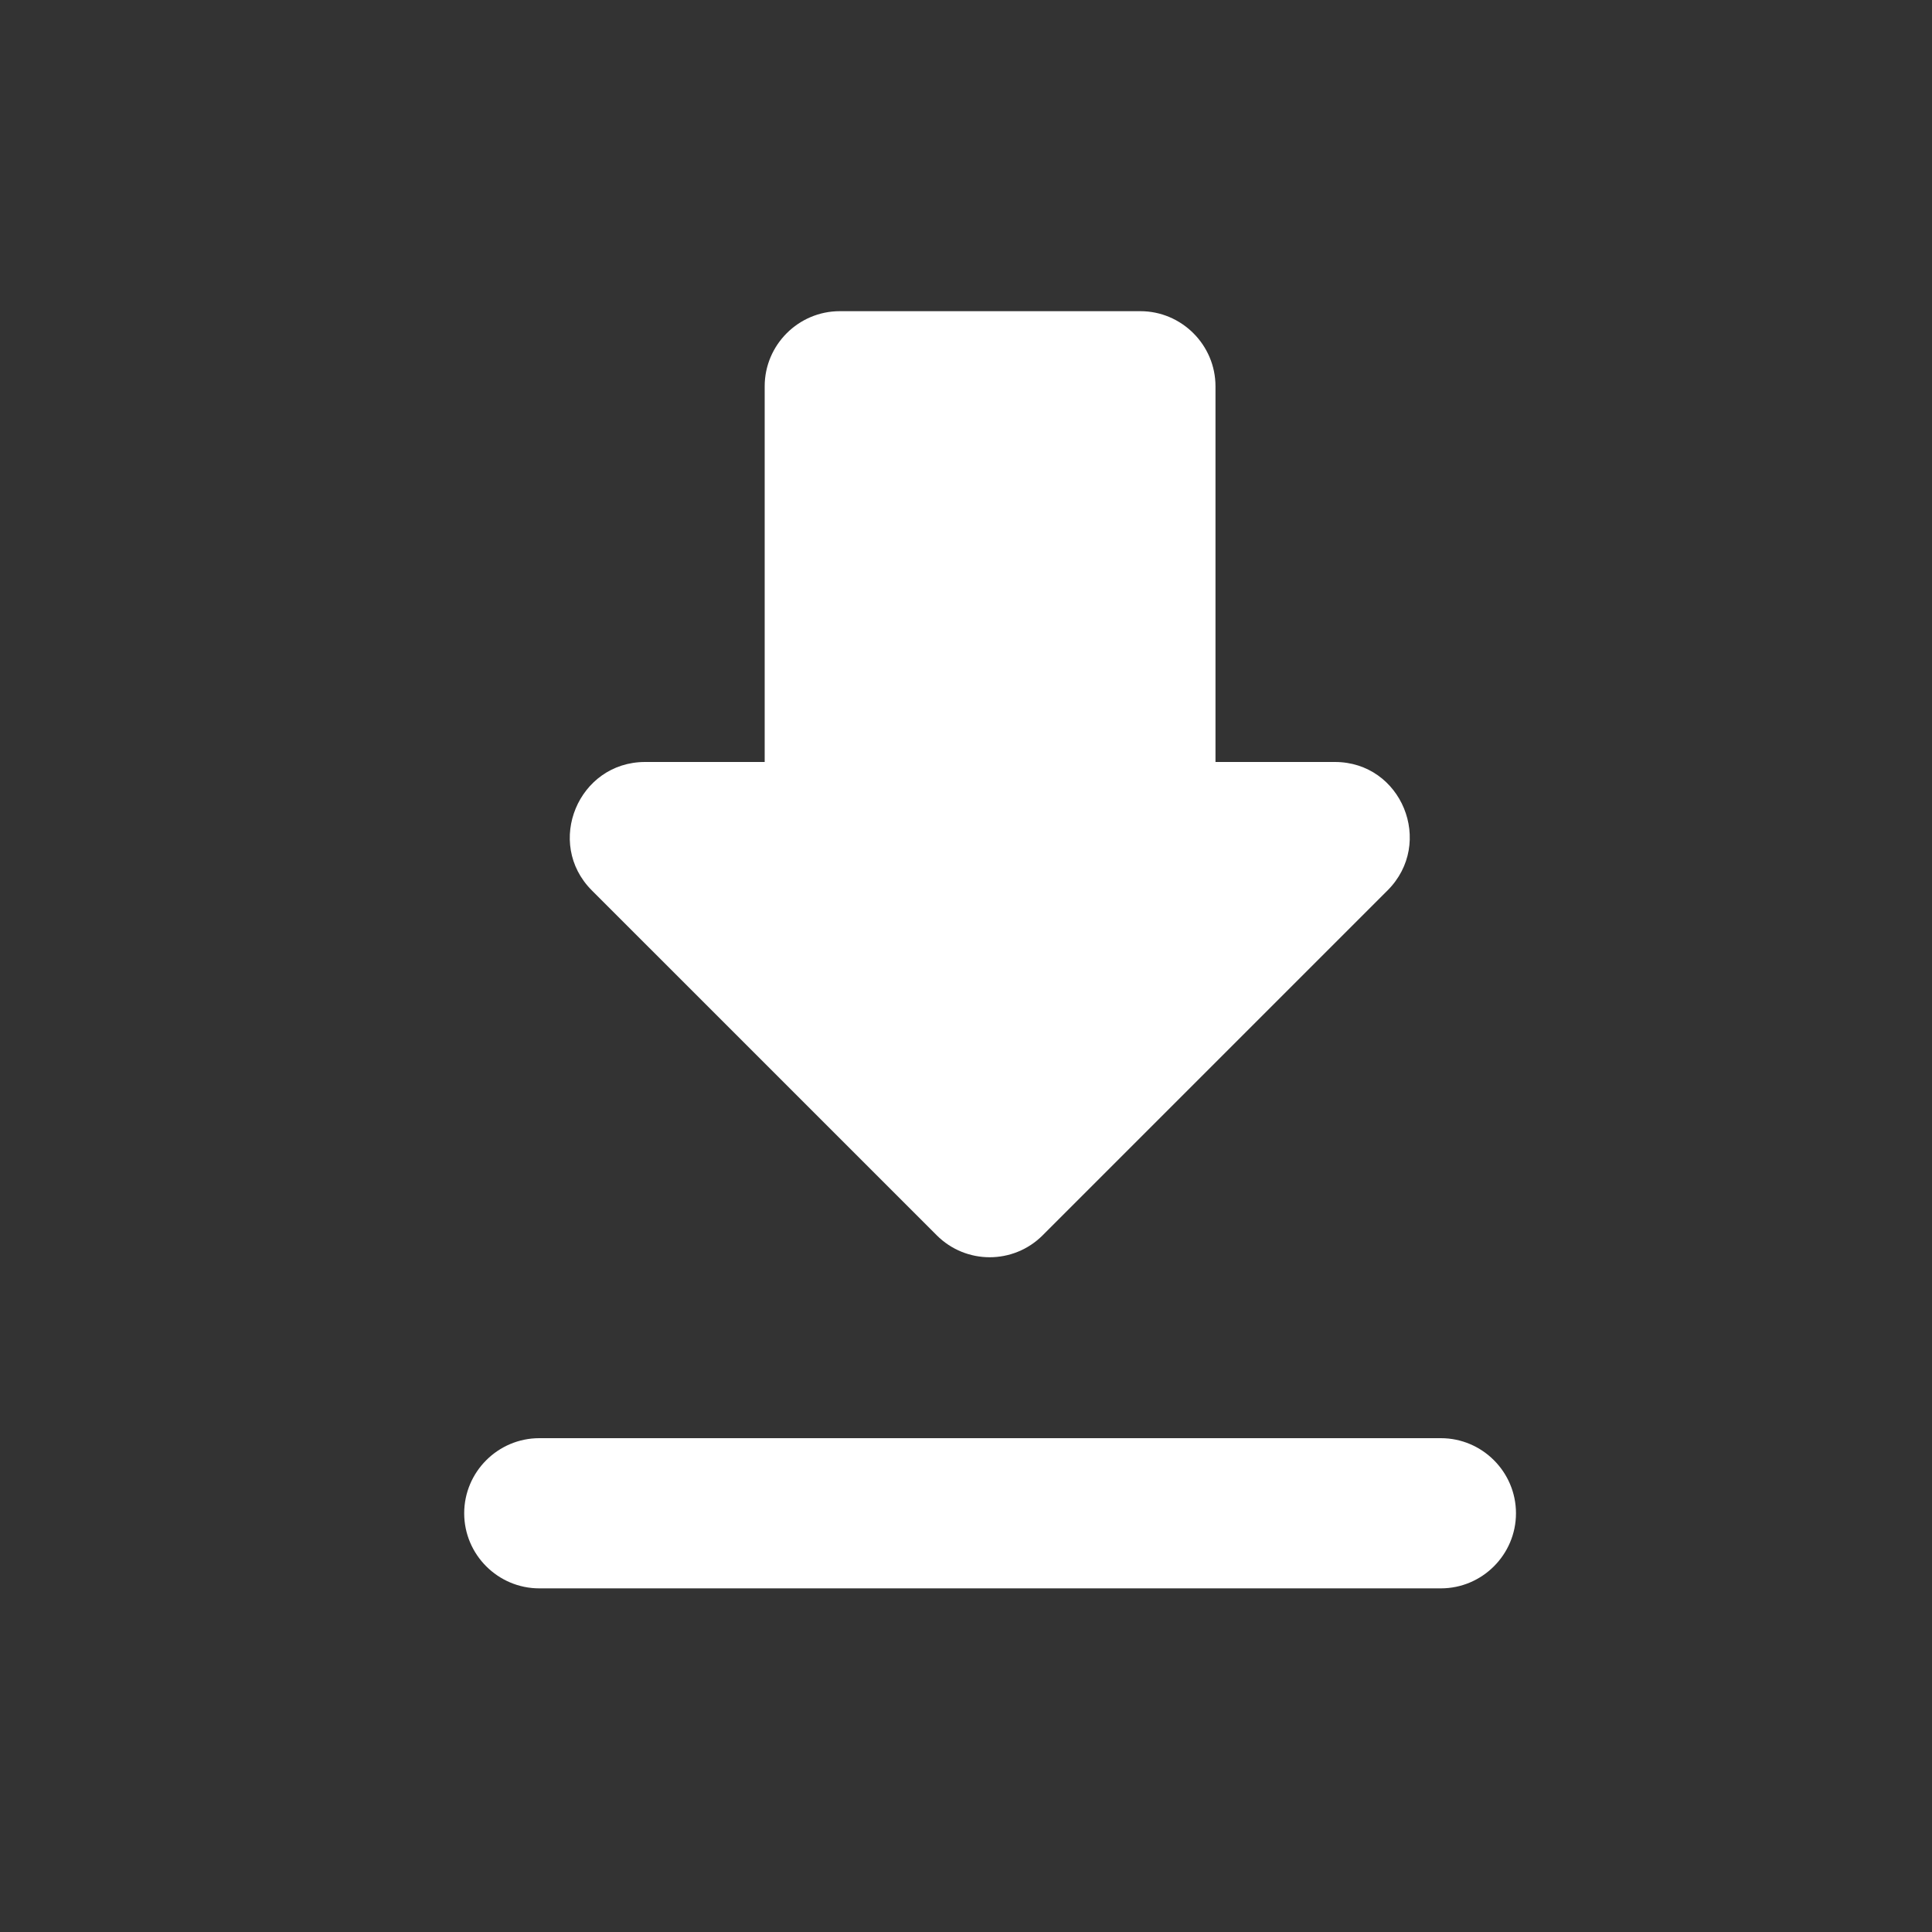 <svg width="15" height="15" viewBox="0 0 15 15" fill="none" xmlns="http://www.w3.org/2000/svg">
<rect x="0" y="0" width="15" height="15" fill="#333333" stroke="none"/>
<path fill-rule="evenodd" clip-rule="evenodd" d="M9.437 5.916H10.364C10.883 5.916 11.14 6.546 10.773 6.913L8.095 9.591C7.868 9.818 7.5 9.818 7.273 9.591L4.595 6.913C4.228 6.546 4.49 5.916 5.009 5.916H5.937V2.999C5.937 2.678 6.199 2.416 6.52 2.416H8.854C9.174 2.416 9.437 2.678 9.437 2.999V5.916ZM4.187 12.332C3.866 12.332 3.604 12.07 3.604 11.749C3.604 11.428 3.866 11.166 4.187 11.166H11.187C11.508 11.166 11.77 11.428 11.77 11.749C11.77 12.07 11.508 12.332 11.187 12.332H4.187Z" fill="white"/>
</svg>
